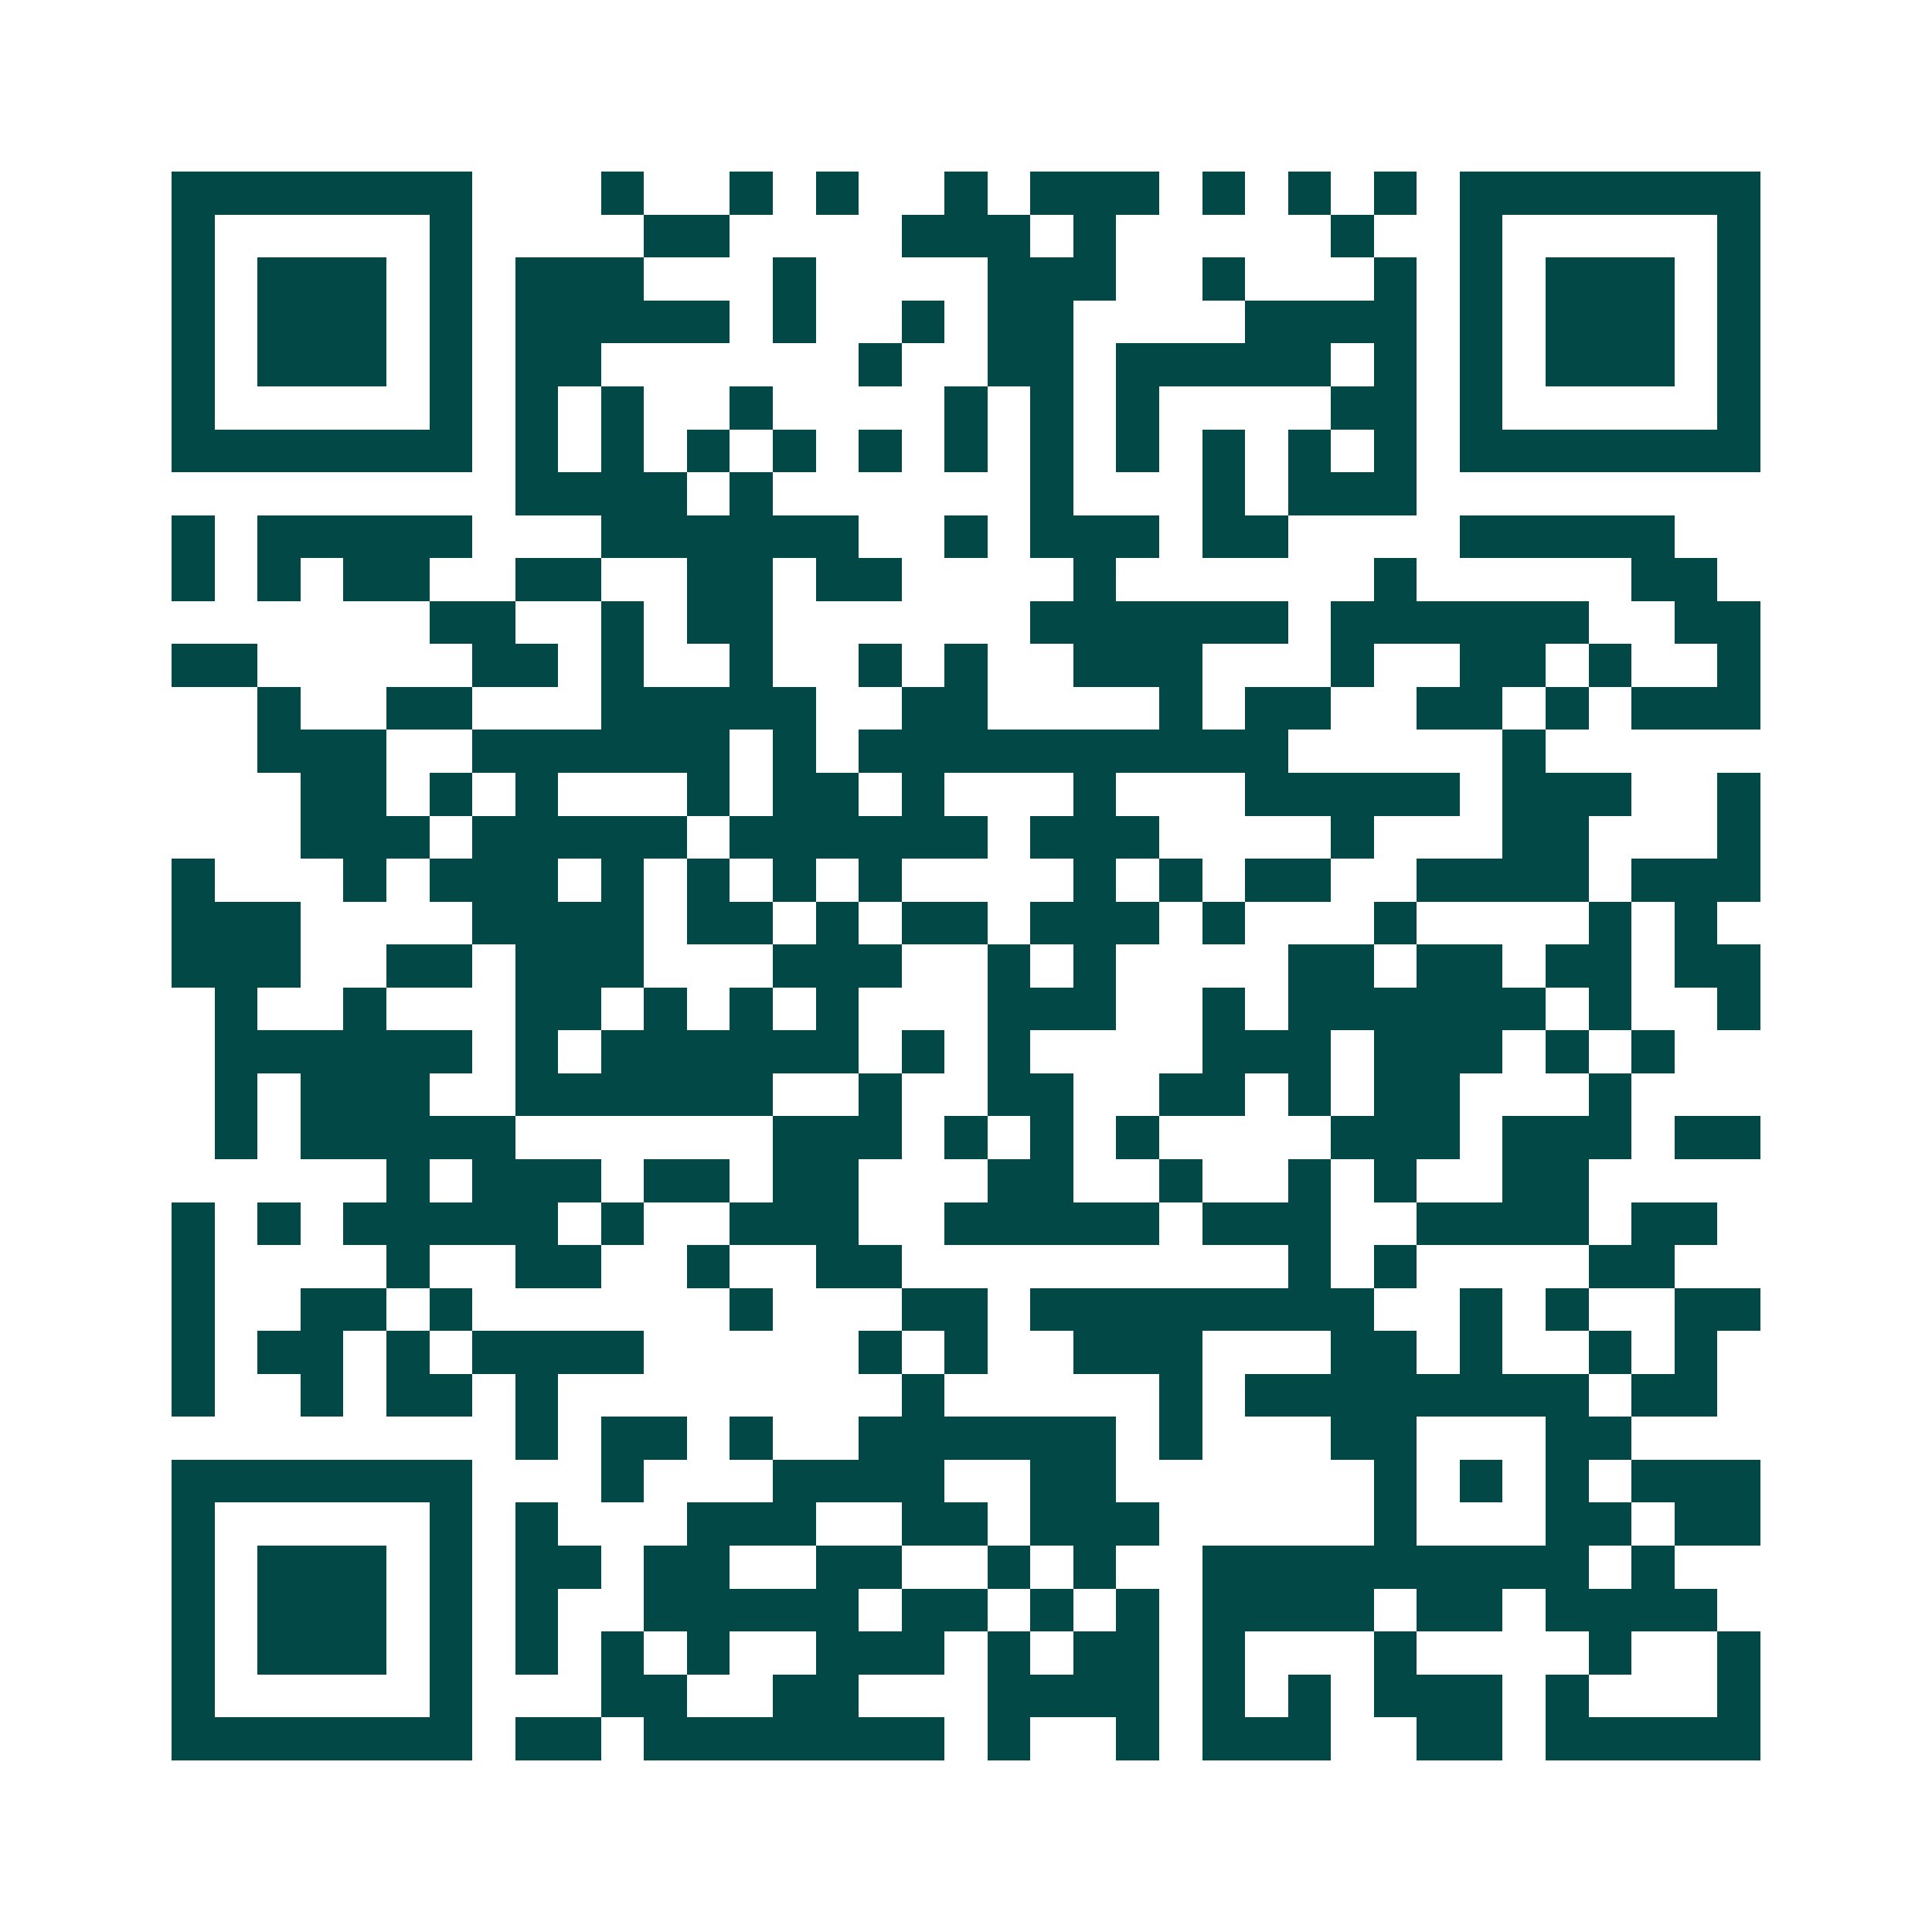 <svg xmlns="http://www.w3.org/2000/svg" width="200" height="200" viewBox="0 0 45 45" shape-rendering="crispEdges"><path fill="#ffffff" d="M0 0h45v45H0z"/><path stroke="#014847" d="M4 4.5h7m3 0h1m2 0h1m1 0h1m2 0h1m1 0h3m1 0h1m1 0h1m1 0h1m1 0h7M4 5.5h1m5 0h1m4 0h2m4 0h3m1 0h1m5 0h1m2 0h1m5 0h1M4 6.5h1m1 0h3m1 0h1m1 0h3m3 0h1m4 0h3m2 0h1m3 0h1m1 0h1m1 0h3m1 0h1M4 7.5h1m1 0h3m1 0h1m1 0h5m1 0h1m2 0h1m1 0h2m4 0h4m1 0h1m1 0h3m1 0h1M4 8.5h1m1 0h3m1 0h1m1 0h2m6 0h1m2 0h2m1 0h5m1 0h1m1 0h1m1 0h3m1 0h1M4 9.5h1m5 0h1m1 0h1m1 0h1m2 0h1m4 0h1m1 0h1m1 0h1m4 0h2m1 0h1m5 0h1M4 10.5h7m1 0h1m1 0h1m1 0h1m1 0h1m1 0h1m1 0h1m1 0h1m1 0h1m1 0h1m1 0h1m1 0h1m1 0h7M12 11.5h4m1 0h1m6 0h1m3 0h1m1 0h3M4 12.5h1m1 0h5m3 0h6m2 0h1m1 0h3m1 0h2m4 0h5M4 13.5h1m1 0h1m1 0h2m2 0h2m2 0h2m1 0h2m4 0h1m6 0h1m5 0h2M10 14.5h2m2 0h1m1 0h2m6 0h6m1 0h6m2 0h2M4 15.5h2m5 0h2m1 0h1m2 0h1m2 0h1m1 0h1m2 0h3m3 0h1m2 0h2m1 0h1m2 0h1M6 16.5h1m2 0h2m3 0h5m2 0h2m4 0h1m1 0h2m2 0h2m1 0h1m1 0h3M6 17.5h3m2 0h6m1 0h1m1 0h10m5 0h1M7 18.5h2m1 0h1m1 0h1m3 0h1m1 0h2m1 0h1m3 0h1m3 0h5m1 0h3m2 0h1M7 19.5h3m1 0h5m1 0h6m1 0h3m4 0h1m3 0h2m3 0h1M4 20.5h1m3 0h1m1 0h3m1 0h1m1 0h1m1 0h1m1 0h1m4 0h1m1 0h1m1 0h2m2 0h4m1 0h3M4 21.5h3m4 0h4m1 0h2m1 0h1m1 0h2m1 0h3m1 0h1m3 0h1m4 0h1m1 0h1M4 22.5h3m2 0h2m1 0h3m3 0h3m2 0h1m1 0h1m4 0h2m1 0h2m1 0h2m1 0h2M5 23.5h1m2 0h1m3 0h2m1 0h1m1 0h1m1 0h1m3 0h3m2 0h1m1 0h6m1 0h1m2 0h1M5 24.5h6m1 0h1m1 0h6m1 0h1m1 0h1m4 0h3m1 0h3m1 0h1m1 0h1M5 25.5h1m1 0h3m2 0h6m2 0h1m2 0h2m2 0h2m1 0h1m1 0h2m3 0h1M5 26.5h1m1 0h5m6 0h3m1 0h1m1 0h1m1 0h1m4 0h3m1 0h3m1 0h2M9 27.5h1m1 0h3m1 0h2m1 0h2m3 0h2m2 0h1m2 0h1m1 0h1m2 0h2M4 28.5h1m1 0h1m1 0h5m1 0h1m2 0h3m2 0h5m1 0h3m2 0h4m1 0h2M4 29.5h1m4 0h1m2 0h2m2 0h1m2 0h2m9 0h1m1 0h1m4 0h2M4 30.5h1m2 0h2m1 0h1m6 0h1m3 0h2m1 0h8m2 0h1m1 0h1m2 0h2M4 31.5h1m1 0h2m1 0h1m1 0h4m5 0h1m1 0h1m2 0h3m3 0h2m1 0h1m2 0h1m1 0h1M4 32.5h1m2 0h1m1 0h2m1 0h1m8 0h1m5 0h1m1 0h8m1 0h2M12 33.5h1m1 0h2m1 0h1m2 0h6m1 0h1m3 0h2m3 0h2M4 34.5h7m3 0h1m3 0h4m2 0h2m6 0h1m1 0h1m1 0h1m1 0h3M4 35.5h1m5 0h1m1 0h1m3 0h3m2 0h2m1 0h3m5 0h1m3 0h2m1 0h2M4 36.5h1m1 0h3m1 0h1m1 0h2m1 0h2m2 0h2m2 0h1m1 0h1m2 0h9m1 0h1M4 37.5h1m1 0h3m1 0h1m1 0h1m2 0h5m1 0h2m1 0h1m1 0h1m1 0h4m1 0h2m1 0h4M4 38.5h1m1 0h3m1 0h1m1 0h1m1 0h1m1 0h1m2 0h3m1 0h1m1 0h2m1 0h1m3 0h1m4 0h1m2 0h1M4 39.5h1m5 0h1m3 0h2m2 0h2m3 0h4m1 0h1m1 0h1m1 0h3m1 0h1m3 0h1M4 40.5h7m1 0h2m1 0h7m1 0h1m2 0h1m1 0h3m2 0h2m1 0h5"/></svg>
